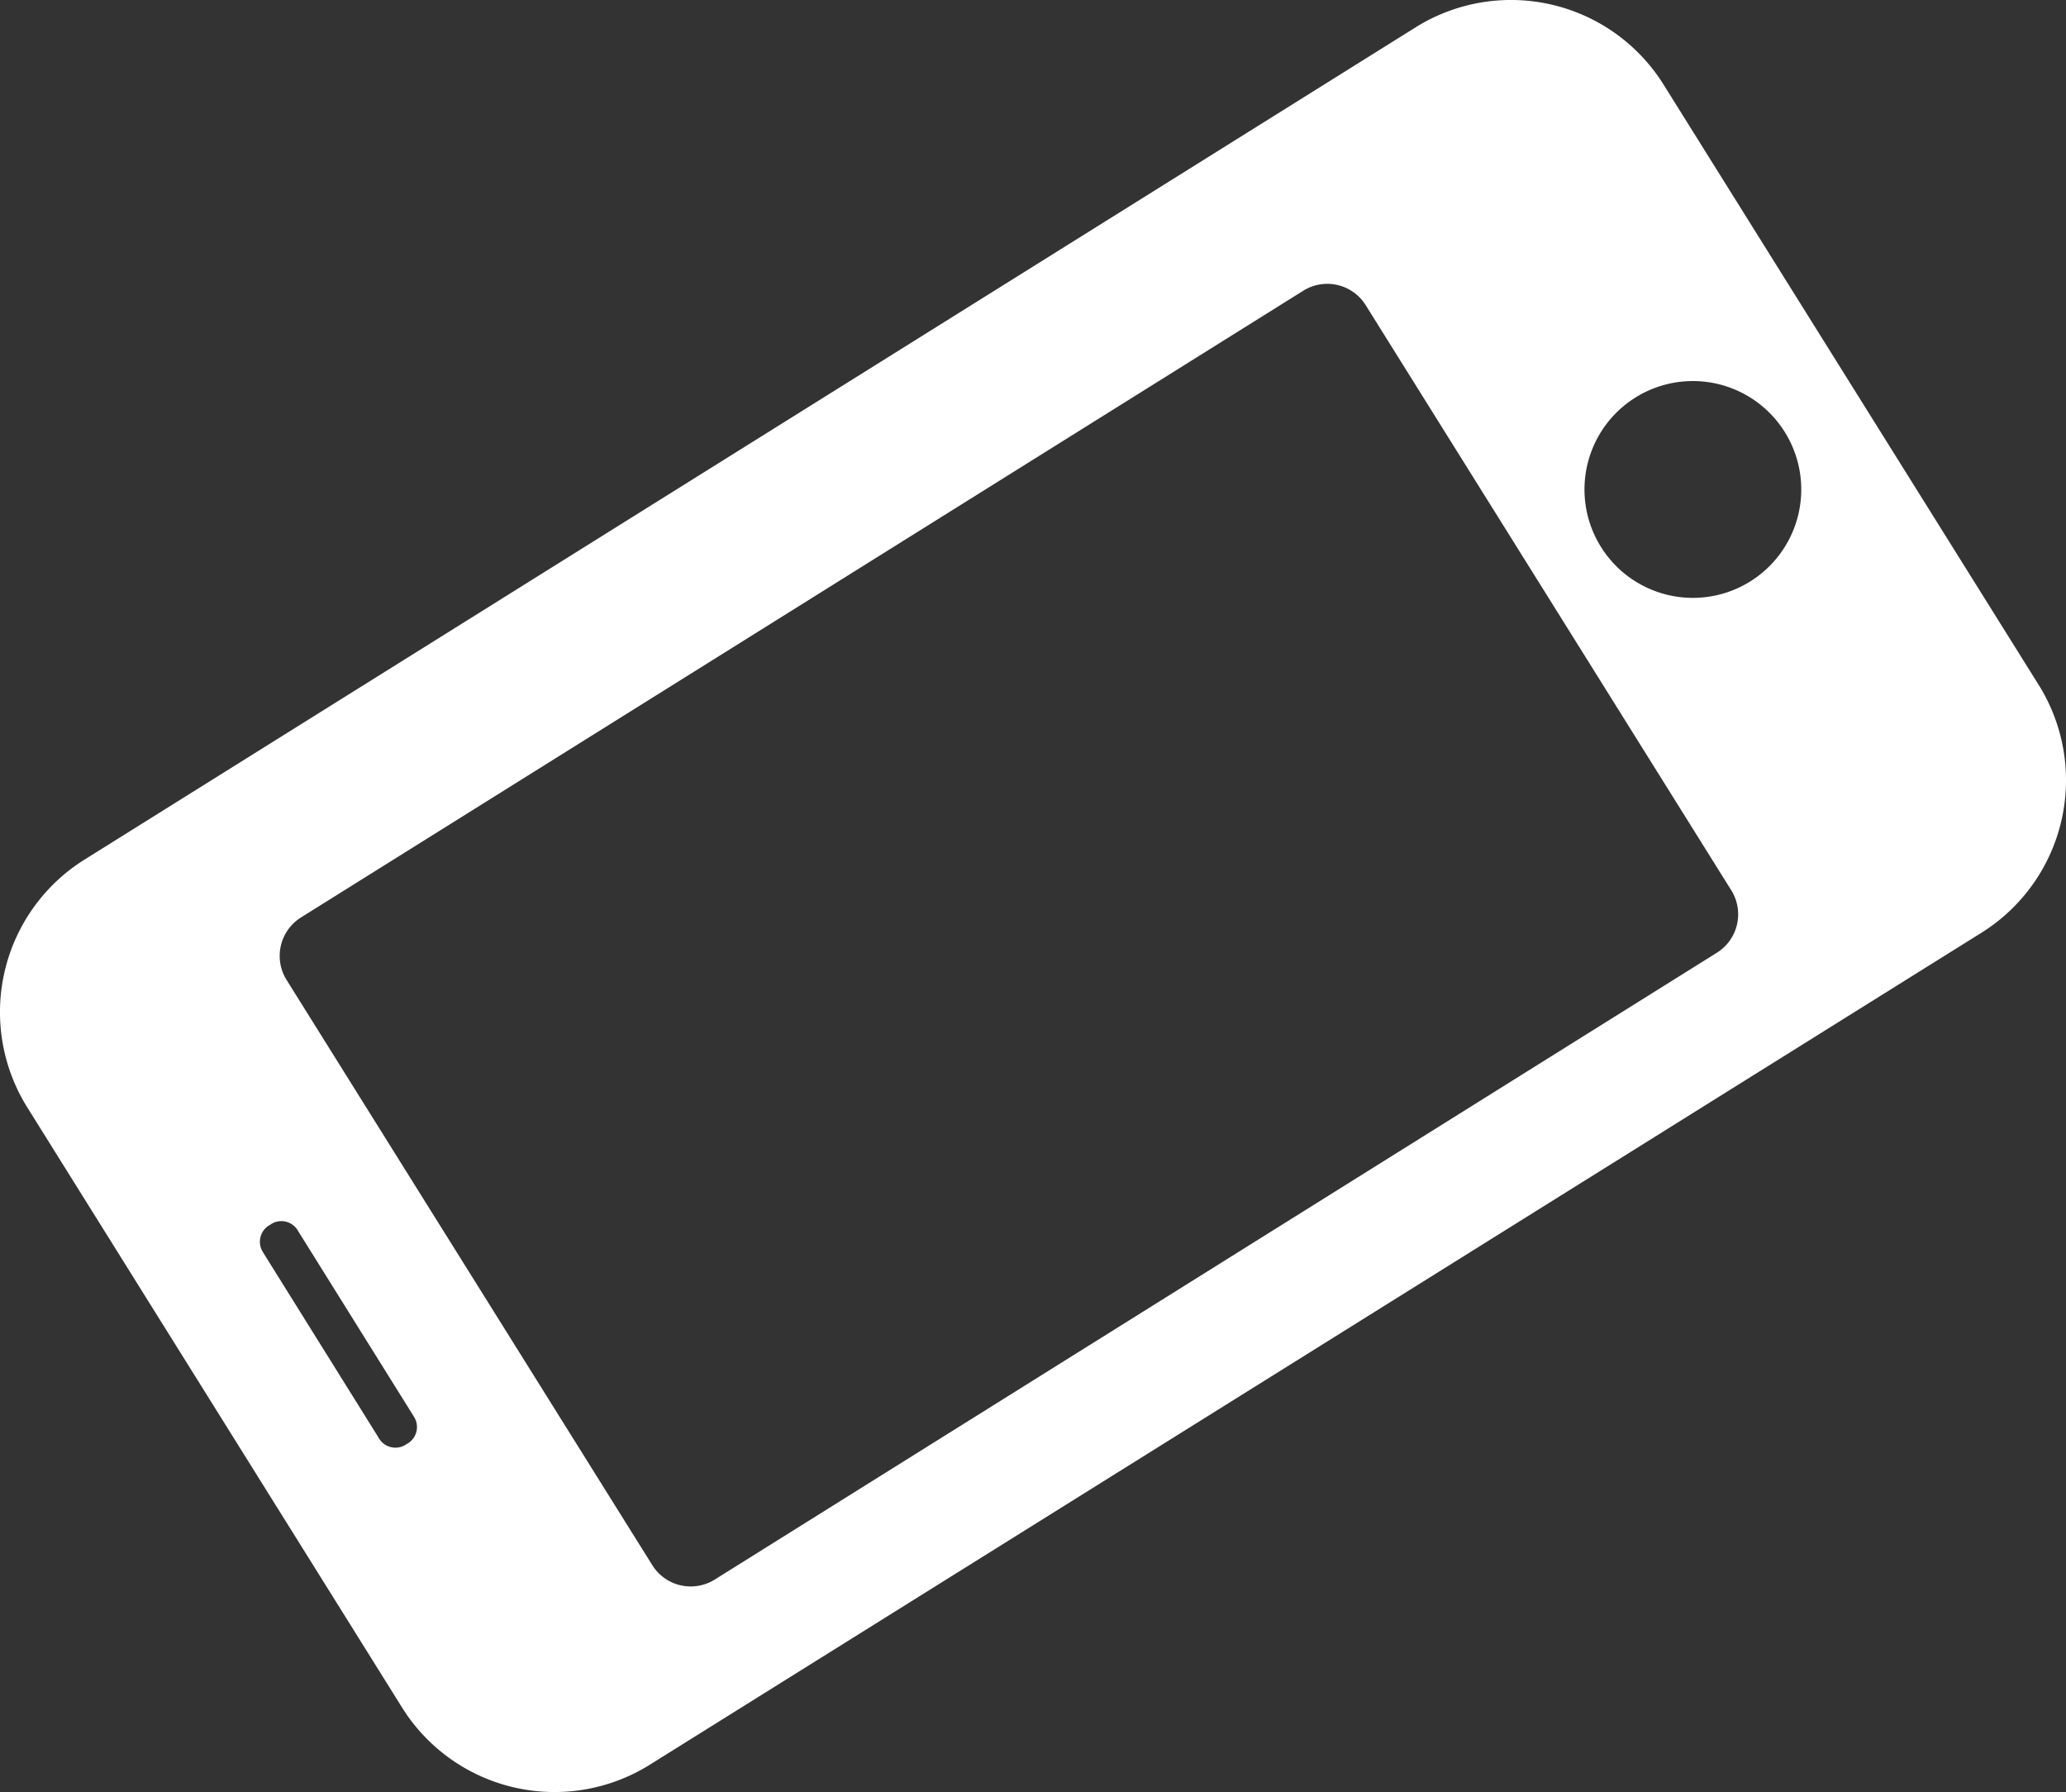 <svg xmlns="http://www.w3.org/2000/svg" width="21.54" height="18.682" viewBox="0 0 21.54 18.682">
  <rect x="0" y="0" width="21.54" height="18.682" fill="#333333" stroke="none"/>
  <path id="パス_898" data-name="パス 898" d="M14.772.277A1.876,1.876,0,0,1,17.337.87l3.925,6.28a1.875,1.875,0,0,1-.591,2.565L6.767,18.4A1.875,1.875,0,0,1,4.2,17.812L.278,11.533A1.875,1.875,0,0,1,.869,8.968ZM2.988,10.215l3.813,6.1a.472.472,0,0,0,.651.15L17.9,9.931a.472.472,0,0,0,.15-.651l-3.812-6.1a.472.472,0,0,0-.651-.149h0L3.137,9.564A.473.473,0,0,0,2.988,10.215ZM2.746,13.06l1.2,1.924a.2.2,0,0,0,.274.081h0l.021-.013a.2.2,0,0,0,.081-.274h0l-.012-.02-1.2-1.923a.2.2,0,0,0-.274-.081h0l-.02.013a.2.2,0,0,0-.081.274h0a.151.151,0,0,0,.013.021ZM16.694,5.705a1.13,1.13,0,1,0-.005-.008Z" fill="#fff"/>
</svg>
